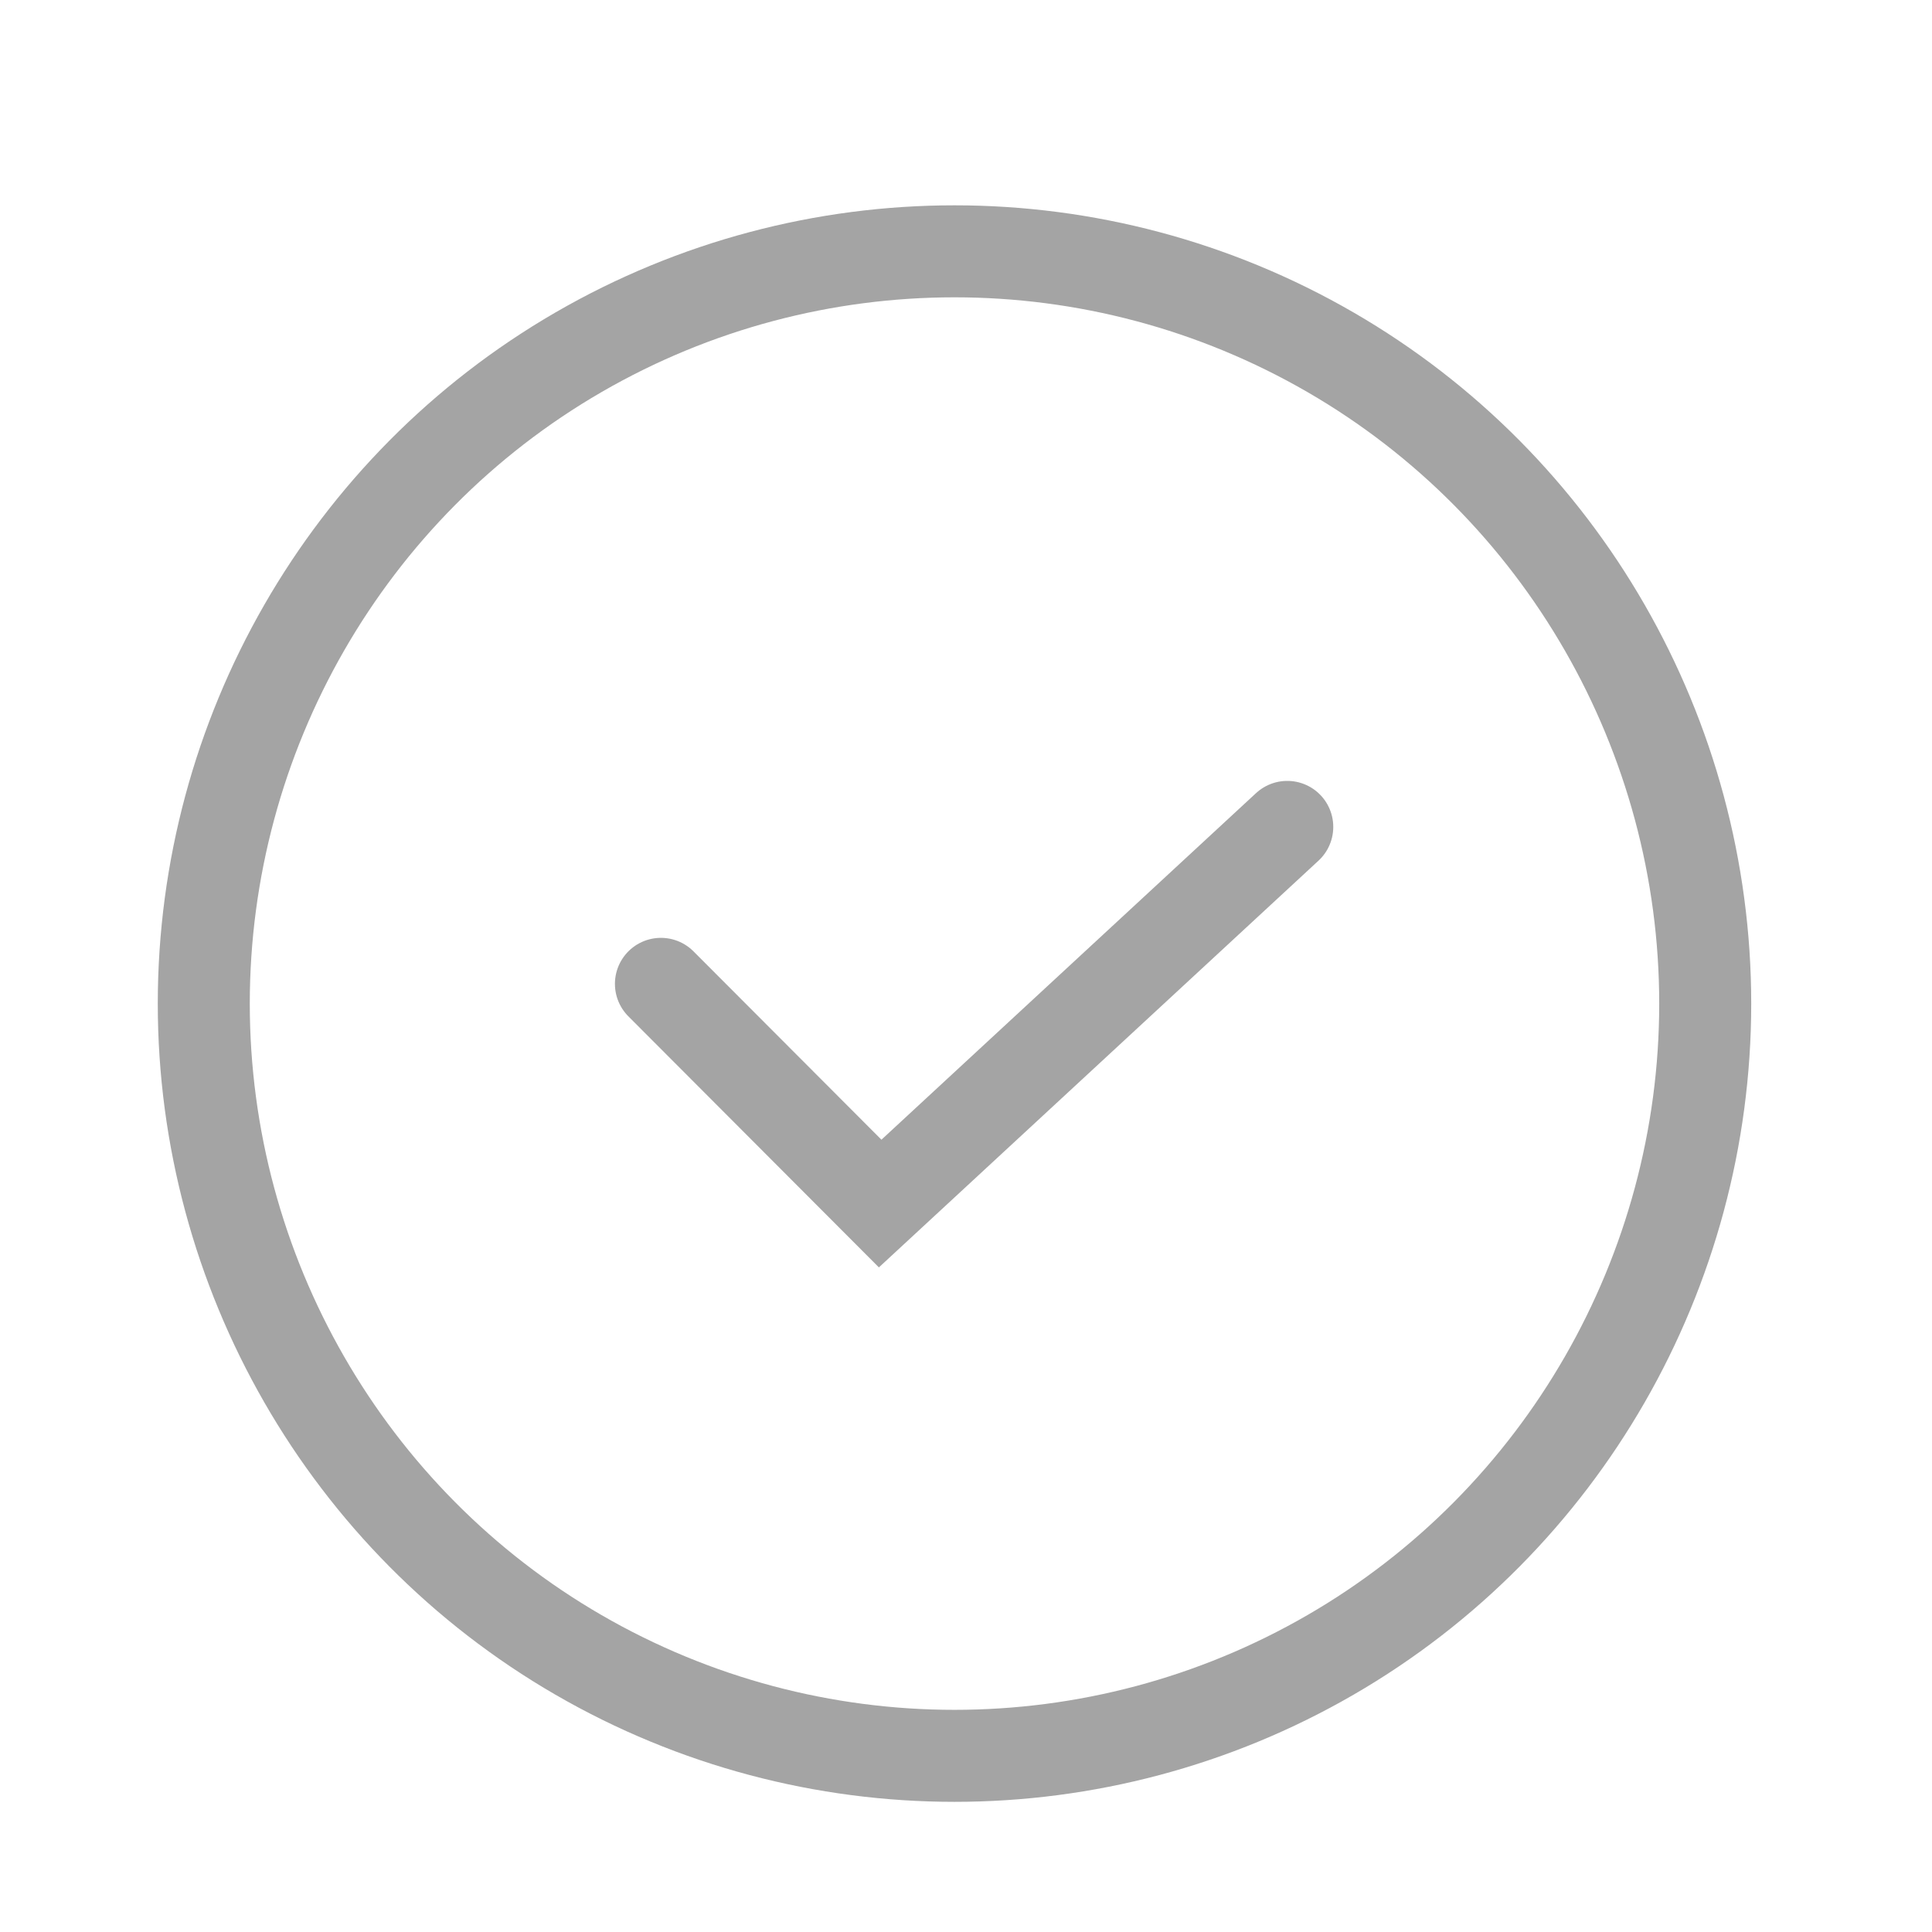 <svg xmlns="http://www.w3.org/2000/svg" fill="none" viewBox="0 0 21 21" height="21" width="21">
<path stroke="#A4A4A4" d="M6.288 3.829C8.816 2.366 11.934 2.366 14.462 3.829C16.982 5.287 18.535 7.995 18.535 10.909C18.535 13.822 16.982 16.53 14.462 17.988C11.934 19.451 8.816 19.451 6.288 17.988C3.768 16.53 2.215 13.822 2.215 10.909C2.215 7.995 3.768 5.287 6.288 3.829Z"></path>
<path stroke-linecap="round" stroke="#A4A4A4" d="M7.184 10.694L9.567 13.082L13.992 8.988"></path>
</svg>
